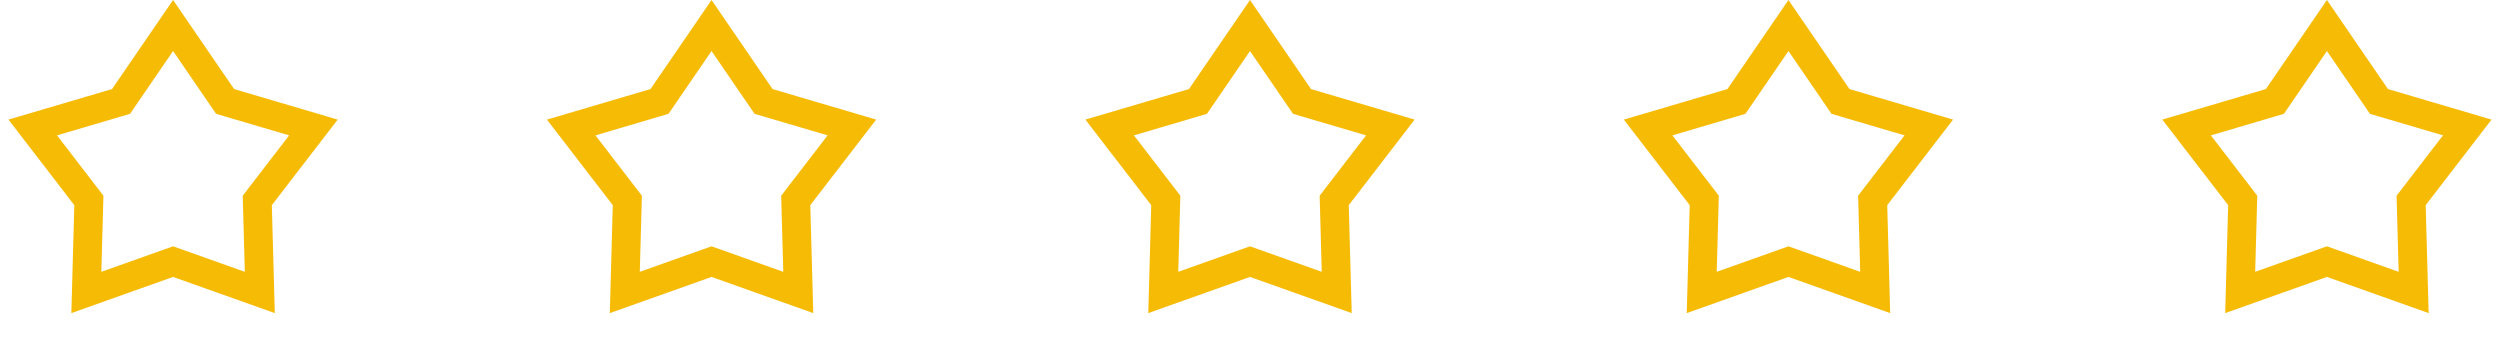 <svg width="130" height="18" viewBox="0 0 130 18" fill="none" xmlns="http://www.w3.org/2000/svg">
<g id="Group 4">
<path id="Star" d="M9.251 13.693L9 13.604L8.749 13.693L4.49 15.208L4.614 10.689L4.621 10.423L4.459 10.211L1.702 6.629L6.038 5.351L6.294 5.275L6.445 5.055L9 1.327L11.555 5.055L11.706 5.275L11.962 5.351L16.298 6.629L13.541 10.211L13.379 10.423L13.386 10.689L13.51 15.208L9.251 13.693Z" stroke="#F6BB05" stroke-width="1.5"/>
<path id="Star_2" d="M37.251 13.693L37 13.604L36.749 13.693L32.49 15.208L32.614 10.689L32.621 10.423L32.459 10.211L29.702 6.629L34.038 5.351L34.294 5.275L34.445 5.055L37 1.327L39.555 5.055L39.706 5.275L39.962 5.351L44.298 6.629L41.541 10.211L41.379 10.423L41.386 10.689L41.51 15.208L37.251 13.693Z" stroke="#F6BB05" stroke-width="1.5"/>
<path id="Star_3" d="M65.251 13.693L65 13.604L64.749 13.693L60.49 15.208L60.614 10.689L60.621 10.423L60.459 10.211L57.702 6.629L62.038 5.351L62.294 5.275L62.445 5.055L65 1.327L67.555 5.055L67.706 5.275L67.962 5.351L72.298 6.629L69.541 10.211L69.379 10.423L69.386 10.689L69.51 15.208L65.251 13.693Z" stroke="#F6BB05" stroke-width="1.5"/>
<path id="Star_4" d="M93.251 13.693L93 13.604L92.749 13.693L88.49 15.208L88.614 10.689L88.621 10.423L88.459 10.211L85.702 6.629L90.038 5.351L90.294 5.275L90.445 5.055L93 1.327L95.555 5.055L95.706 5.275L95.962 5.351L100.298 6.629L97.541 10.211L97.379 10.423L97.386 10.689L97.51 15.208L93.251 13.693Z" stroke="#F6BB05" stroke-width="1.5"/>
<path id="Star_5" d="M121.251 13.693L121 13.604L120.749 13.693L116.49 15.208L116.614 10.689L116.621 10.423L116.459 10.211L113.702 6.629L118.038 5.351L118.294 5.275L118.445 5.055L121 1.327L123.555 5.055L123.706 5.275L123.962 5.351L128.298 6.629L125.541 10.211L125.379 10.423L125.386 10.689L125.51 15.208L121.251 13.693Z" stroke="#F6BB05" stroke-width="1.5"/>
</g>
</svg>
